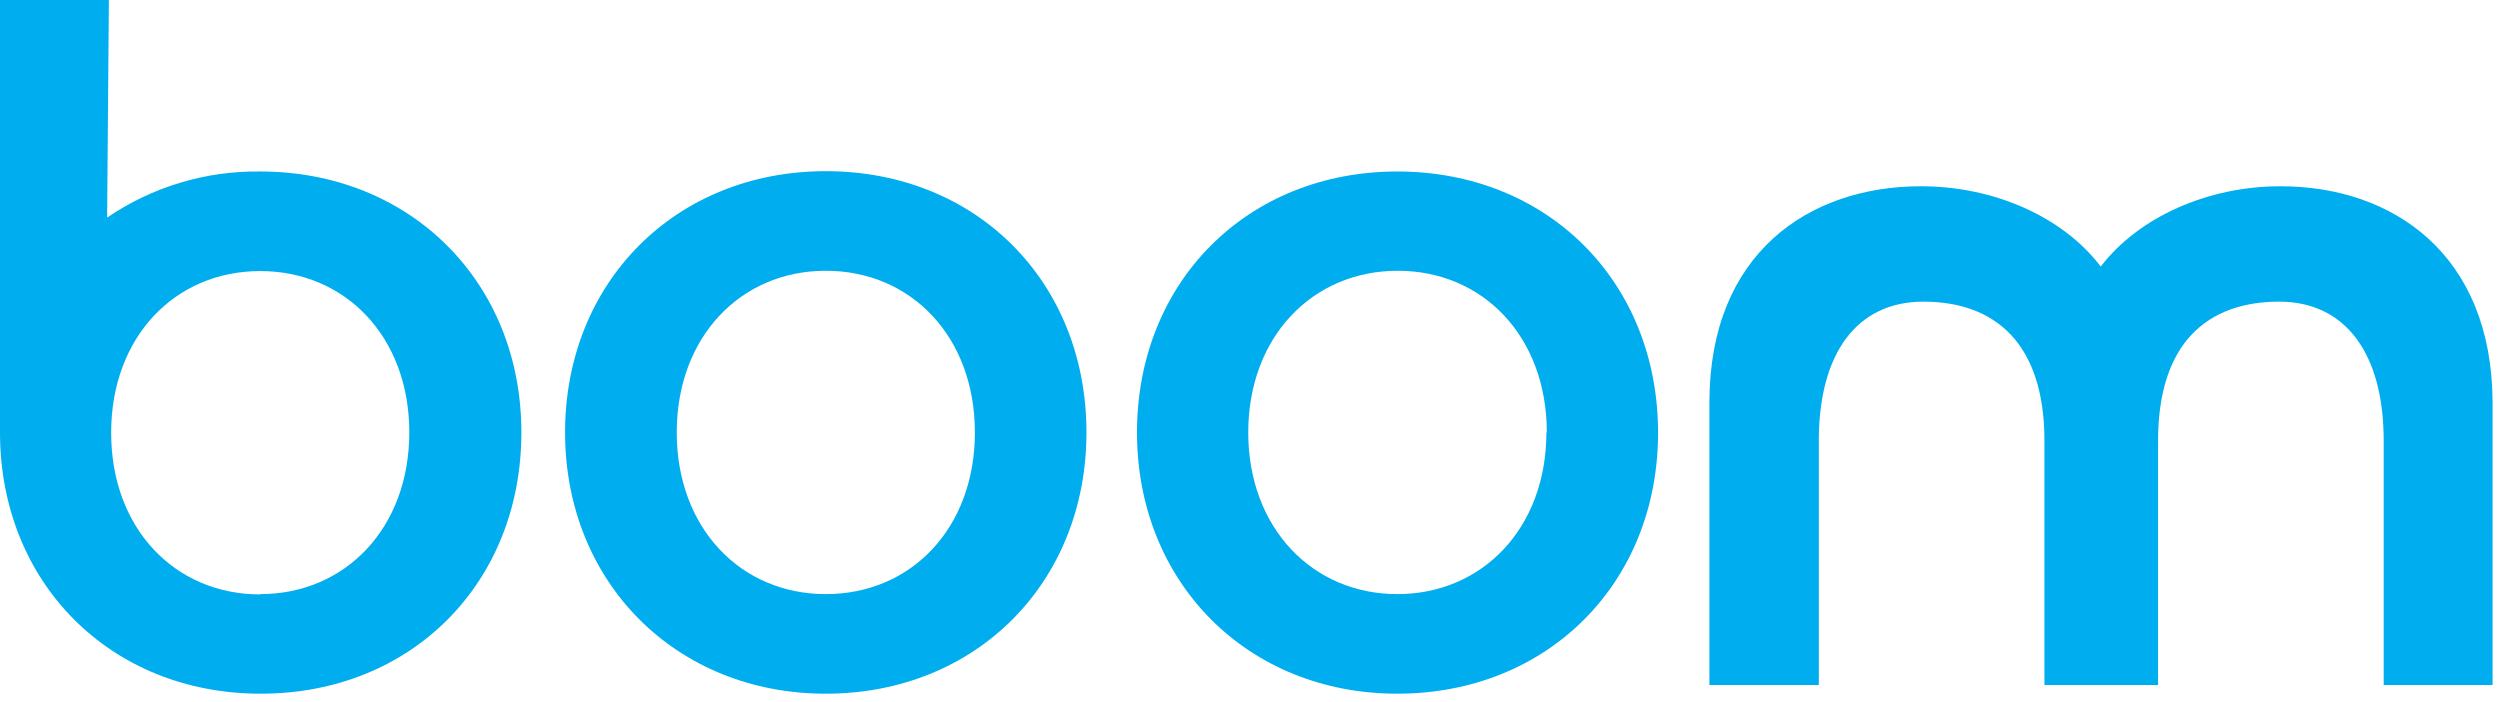 <svg width="242" height="68" viewBox="0 0 242 68" fill="none" xmlns="http://www.w3.org/2000/svg">
<path d="M25.19 16.6C19.909 16.53 14.735 18.087 10.37 21.06L10.54 0H0V40.21C0 40.75 0 41.3 0 41.86C0 56.39 10.67 67.15 25.24 67.15C39.81 67.15 50.47 56.46 50.47 41.86C50.47 27.26 39.68 16.6 25.19 16.6ZM25.19 57.54C16.95 57.54 10.76 51.18 10.76 41.89C10.76 32.6 16.95 26.24 25.19 26.24C33.43 26.24 39.62 32.6 39.62 41.86C39.62 51.12 33.42 57.51 25.19 57.51V57.54Z" fill="#00AEEF"/>
<path d="M54.699 41.86C54.699 27.33 65.379 16.57 79.939 16.57C94.499 16.57 105.169 27.26 105.169 41.86C105.169 56.46 94.429 67.15 79.939 67.15C65.449 67.15 54.699 56.39 54.699 41.86ZM94.369 41.86C94.369 32.57 88.169 26.21 79.939 26.21C71.709 26.21 65.509 32.6 65.509 41.86C65.509 51.12 71.699 57.51 79.939 57.51C88.179 57.51 94.369 51.15 94.369 41.86Z" fill="#00AEEF"/>
<path d="M110.061 41.86C110.061 27.33 120.701 16.6 135.261 16.6C149.821 16.6 160.501 27.29 160.501 41.89C160.501 56.49 149.761 67.15 135.261 67.15C120.761 67.15 110.061 56.39 110.061 41.86ZM149.731 41.86C149.731 32.57 143.541 26.21 135.301 26.21C127.061 26.21 120.831 32.6 120.831 41.86C120.831 51.12 127.061 57.51 135.261 57.51C143.461 57.51 149.691 51.15 149.691 41.86H149.731Z" fill="#00AEEF"/>
<path d="M220.751 18.03C213.671 18.03 207.011 21.03 203.351 25.8C199.691 20.99 193.031 18.03 185.951 18.03C175.071 18.03 165.471 24.55 165.471 38.95V66.31H176.061V42.66C176.061 34.16 179.771 29.2 186.181 29.2C193.091 29.2 197.901 33.2 197.901 42.66V66.31H208.901V42.66C208.901 33.18 213.701 29.2 220.621 29.2C227.031 29.2 230.741 34.2 230.741 42.66V66.31H241.281V38.95C241.231 24.6 231.621 18.03 220.751 18.03Z" fill="#00AEEF"/>
</svg>
